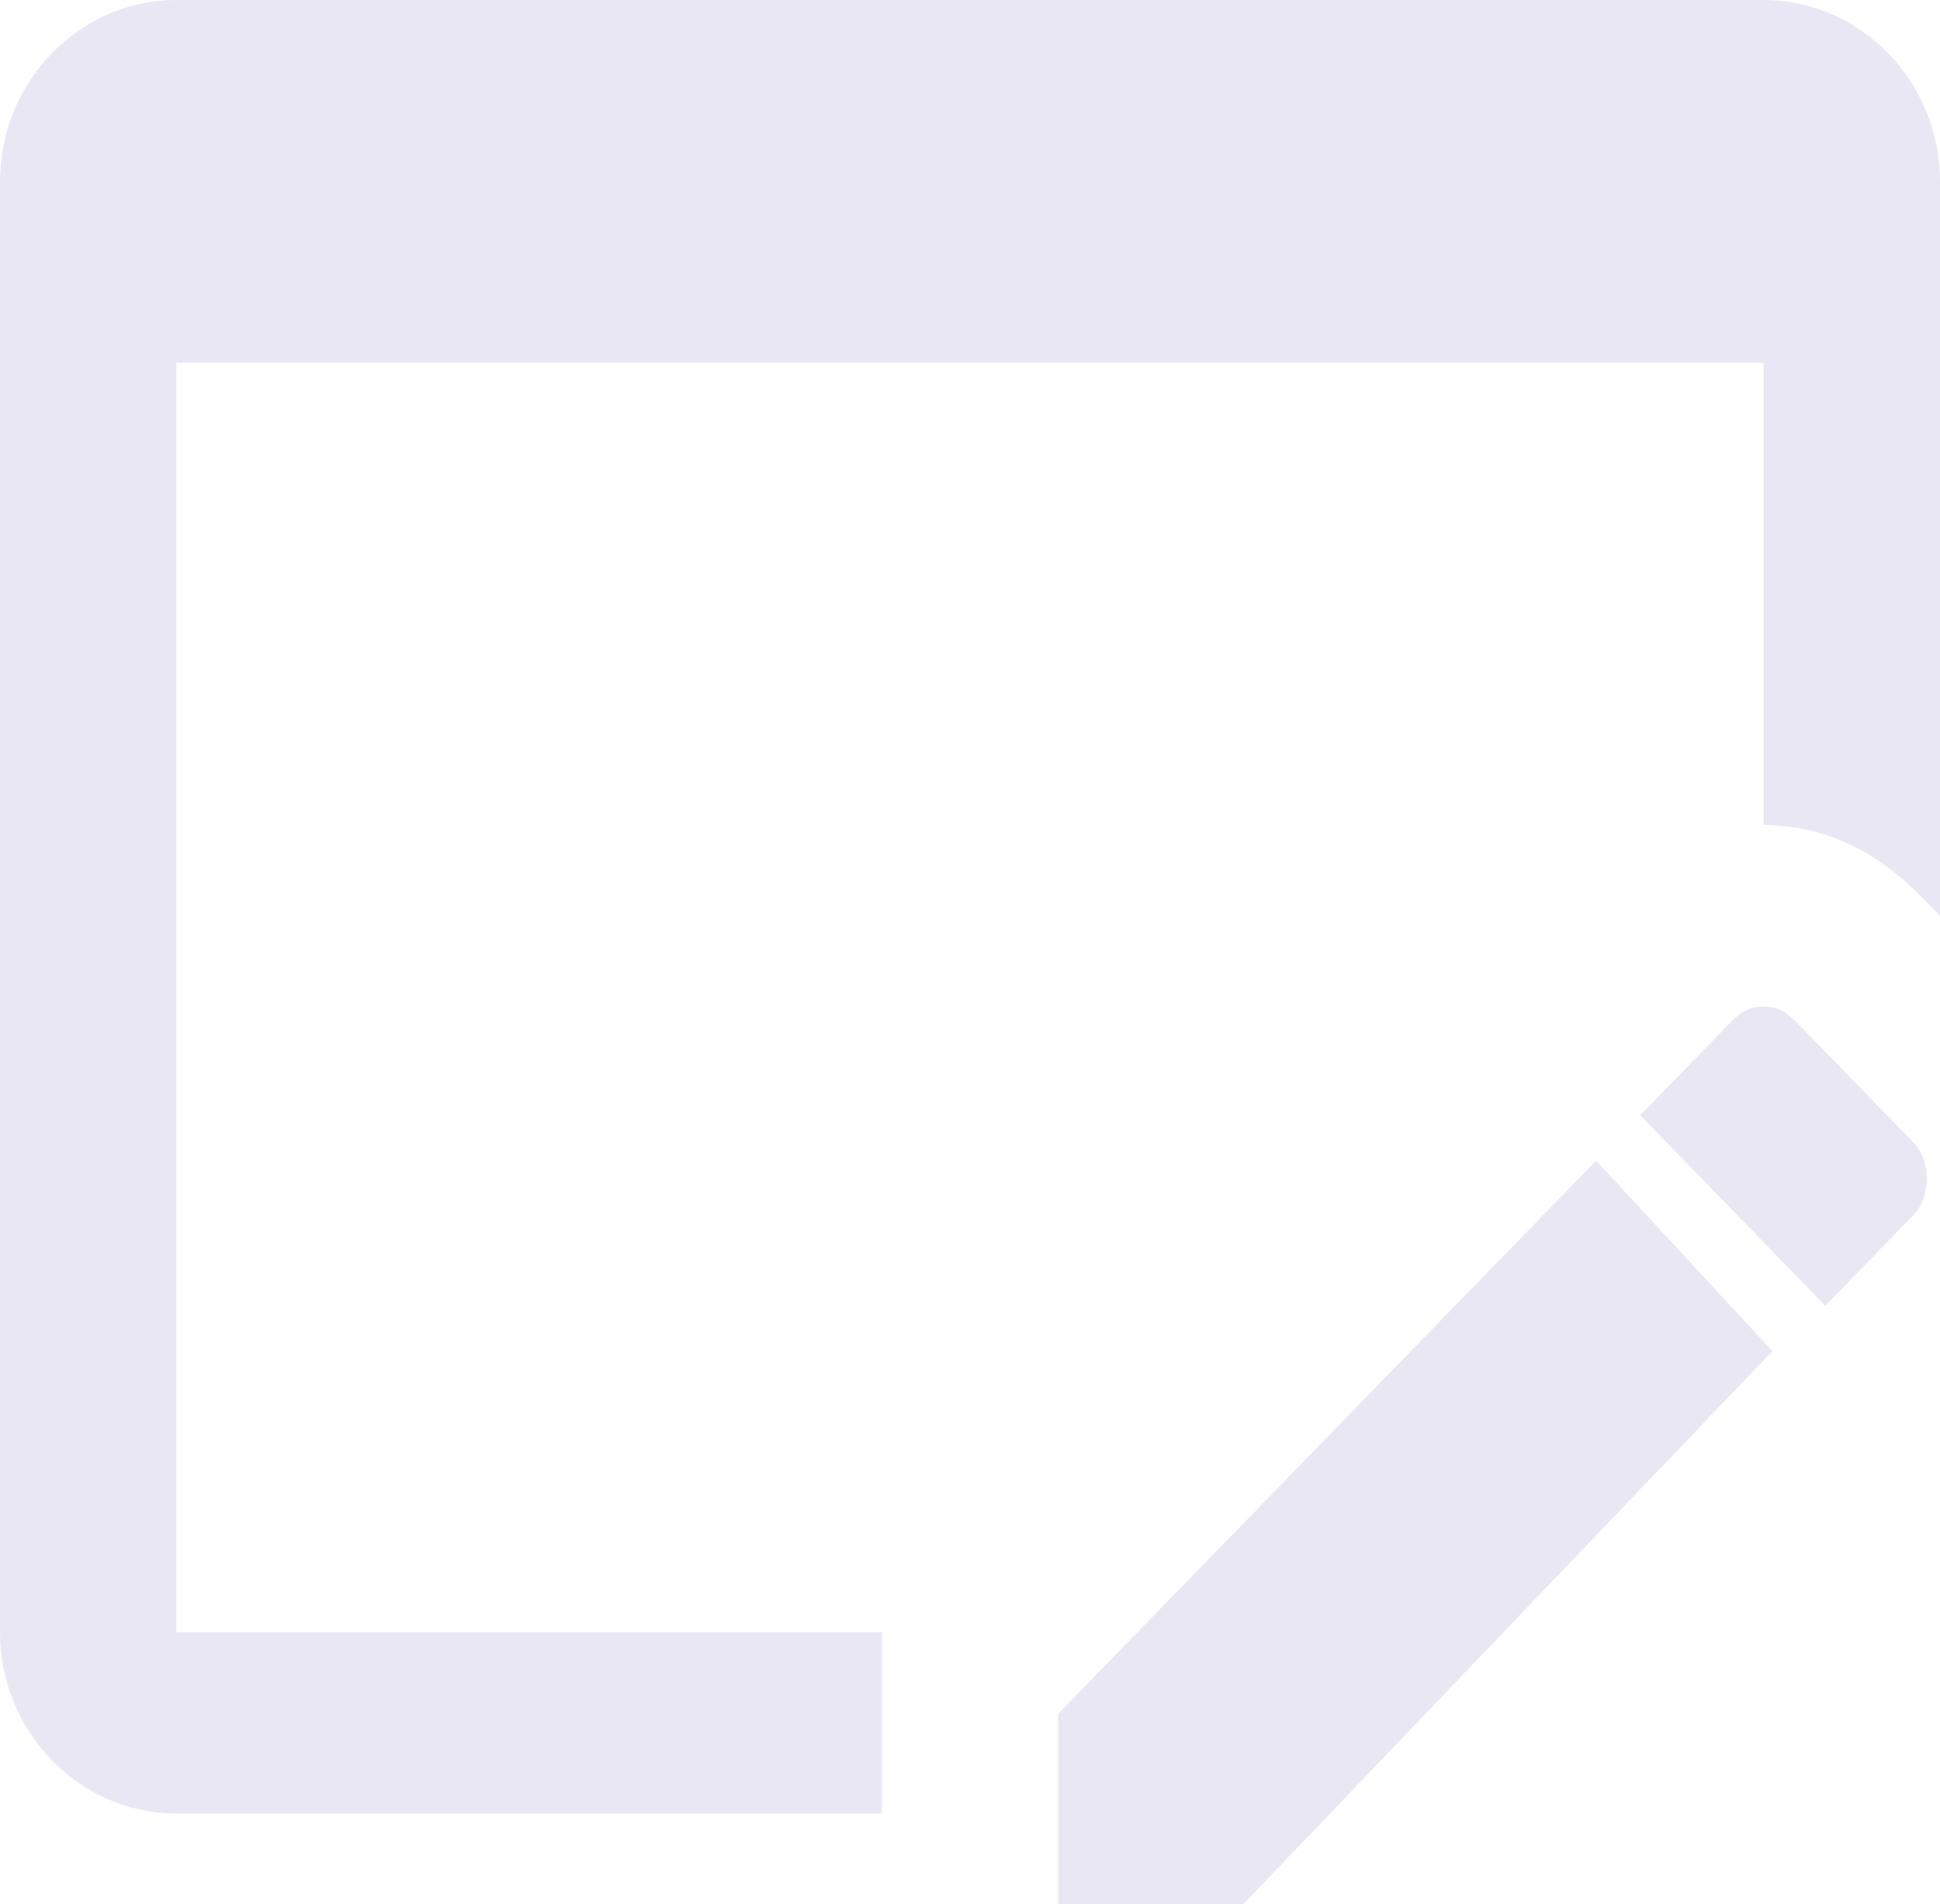 <?xml version="1.0" encoding="UTF-8"?> <svg xmlns="http://www.w3.org/2000/svg" width="107" height="105" viewBox="0 0 107 105" fill="none"><path d="M48.636 90V100H9.727C4.377 100 0 95.5 0 90V10C0 4.5 4.377 0 9.727 0H97.273C102.623 0 107 4.5 107 10V50.5L106.027 49.5C103.595 47 100.677 45.5 97.273 45.5V20H9.727V90H48.636ZM99.218 56.5L105.541 63C106.514 64 106.514 66 105.541 67L100.677 72L90.464 61.5L95.327 56.5C95.814 56 96.3 55.5 97.273 55.5C98.246 55.5 98.732 56 99.218 56.5ZM97.759 74.5L68.577 105H58.364V94.5L88.032 64L97.759 74.5Z" fill="#EAE7F5"></path></svg> 